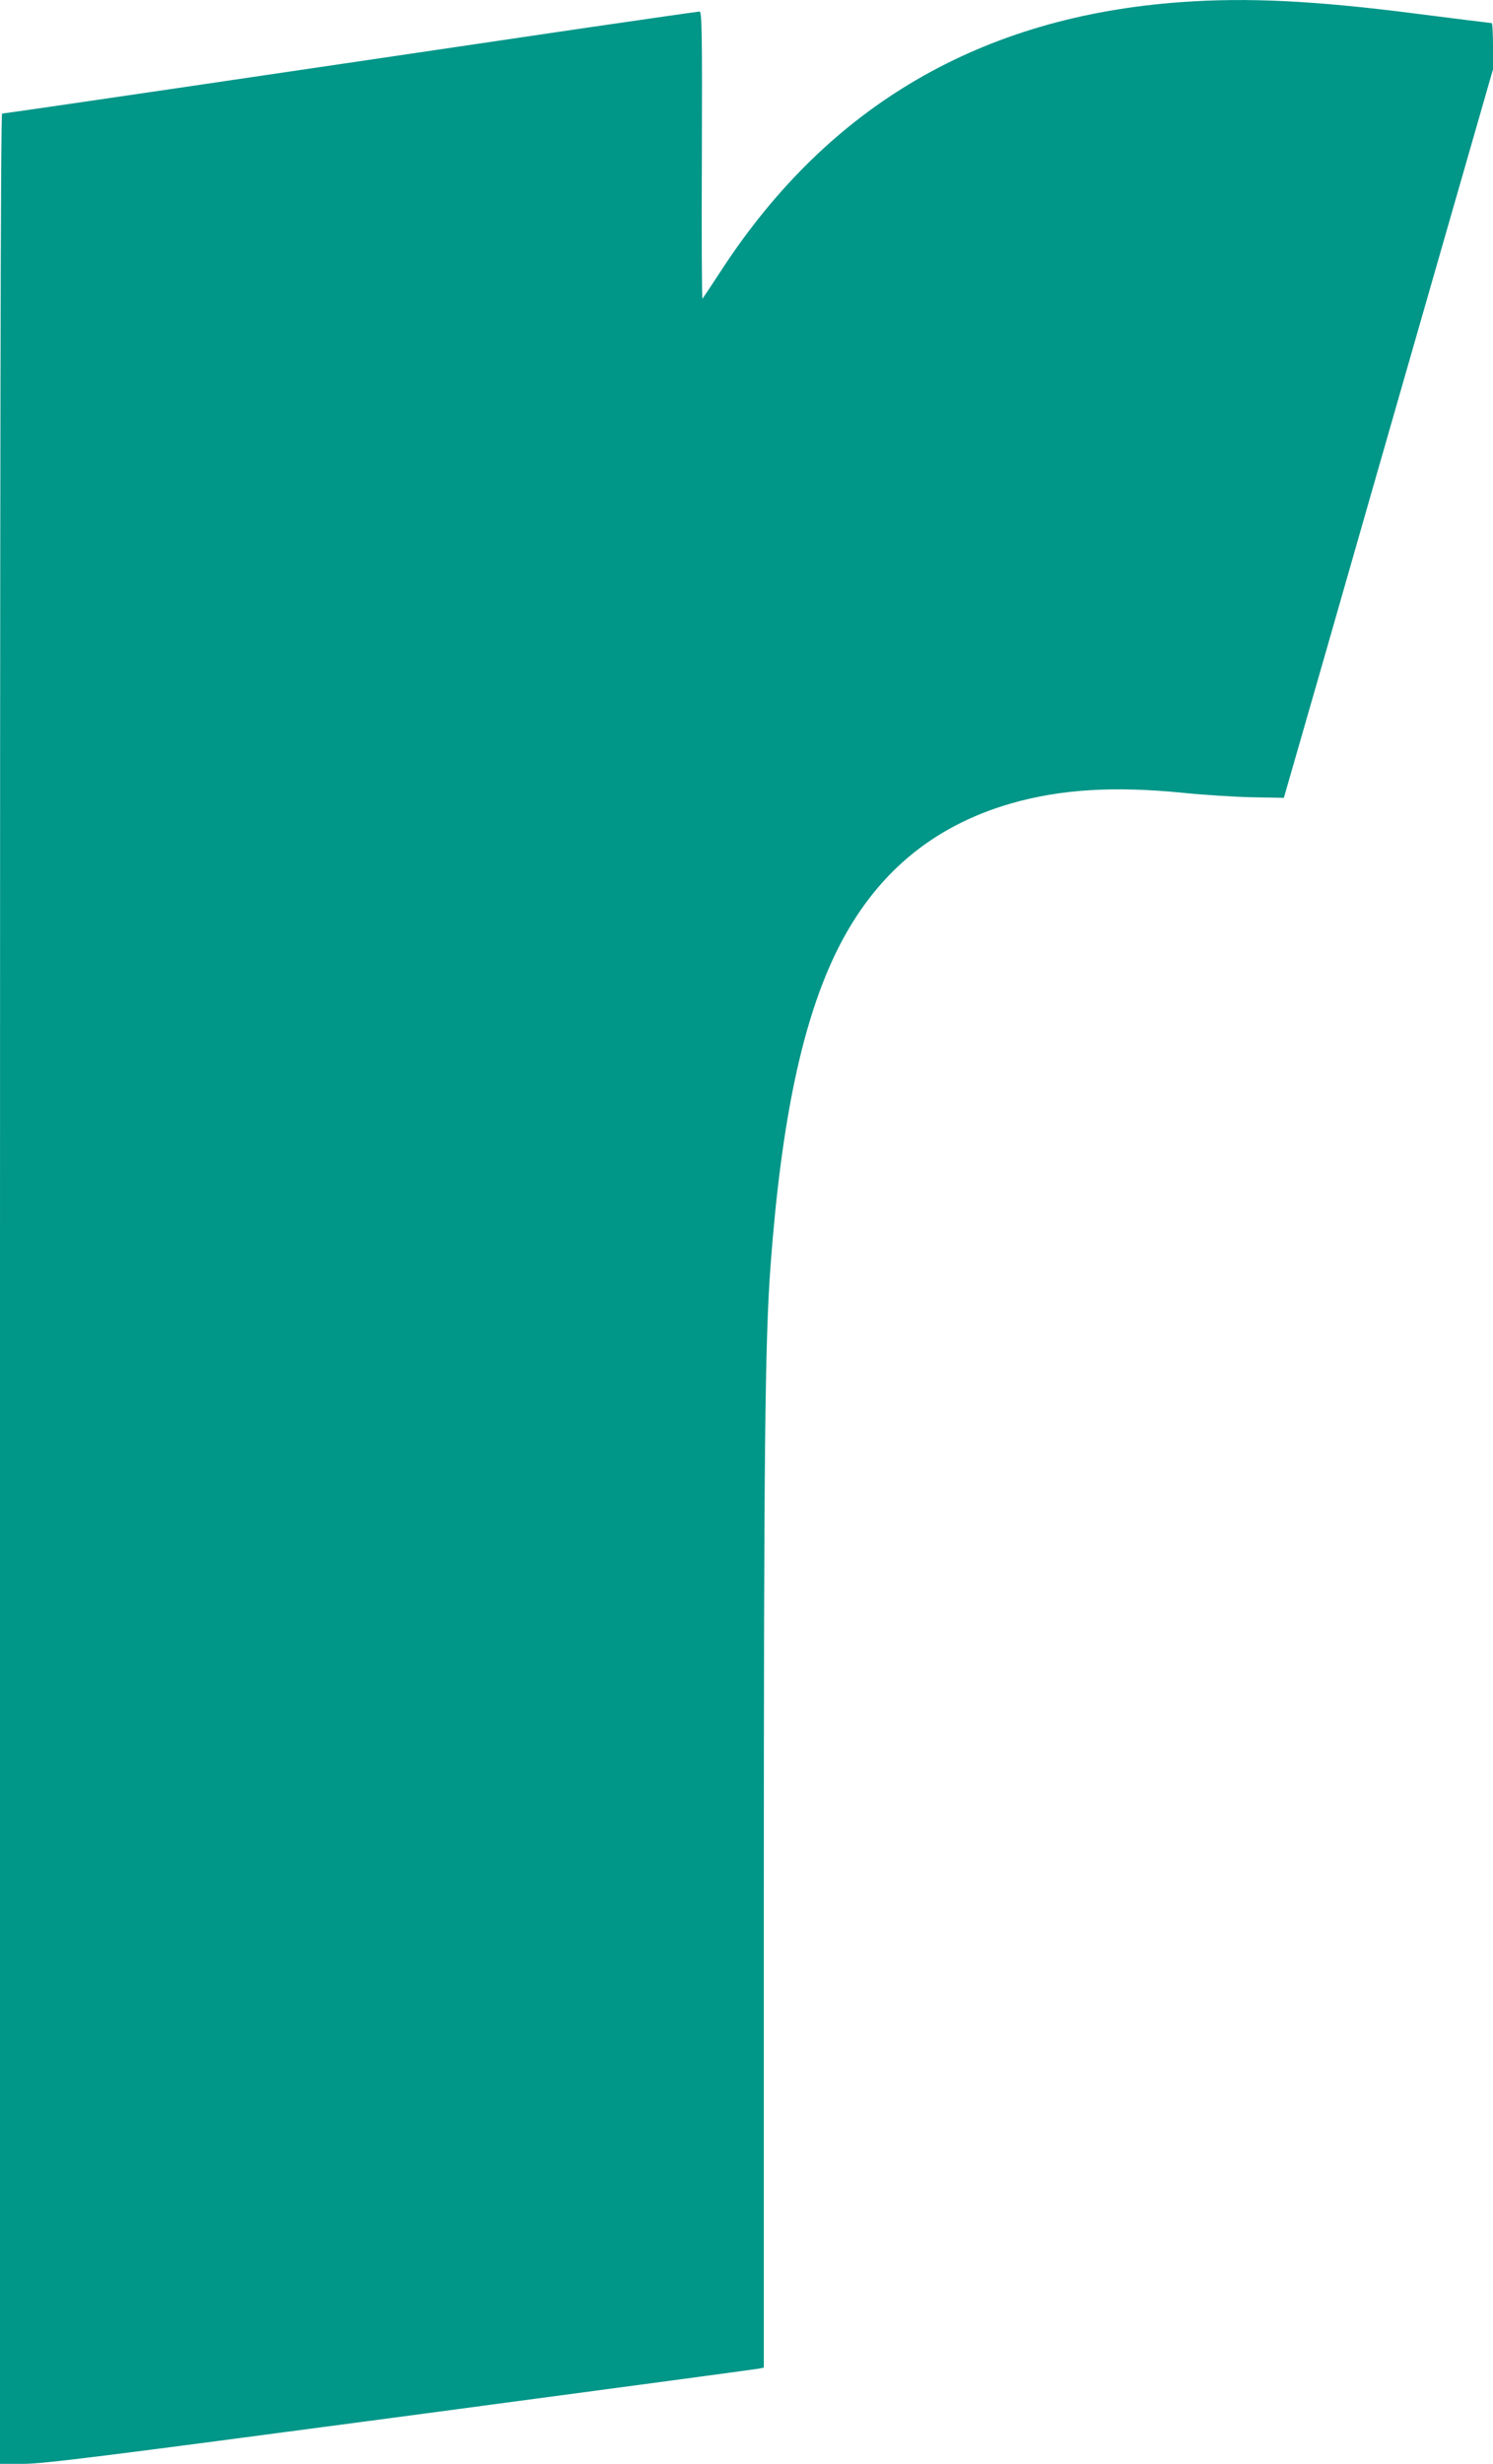 <?xml version="1.0" standalone="no"?>
<!DOCTYPE svg PUBLIC "-//W3C//DTD SVG 20010904//EN"
 "http://www.w3.org/TR/2001/REC-SVG-20010904/DTD/svg10.dtd">
<svg version="1.0" xmlns="http://www.w3.org/2000/svg"
 width="776pt" height="1280pt" viewBox="0 0 776 1280"
 preserveAspectRatio="xMidYMid meet">
<g transform="translate(0,1280) scale(0.1,-0.1)"
fill="#009688" stroke="none">
<path d="M6140 12789 c-1037 -74 -1830 -535 -2388 -1389 -52 -80 -98 -148
-101 -152 -3 -4 -5 330 -3 742 2 643 0 750 -12 750 -8 0 -290 -41 -628 -90
-337 -50 -764 -113 -948 -140 -184 -27 -718 -106 -1187 -175 -468 -69 -856
-125 -862 -125 -8 0 -11 -1781 -11 -6105 l0 -6105 123 0 c105 0 406 38 1963
245 1011 135 1849 247 1862 250 l22 5 0 2373 c0 2380 6 2962 35 3352 56 755
166 1275 347 1640 195 392 492 642 903 761 258 74 536 91 895 55 107 -11 269
-21 359 -23 l164 -3 223 775 c122 426 366 1278 543 1893 l321 1117 0 120 c0
66 -3 120 -7 120 -5 0 -181 22 -393 49 -519 67 -874 85 -1220 60z"/>
</g>
</svg>
